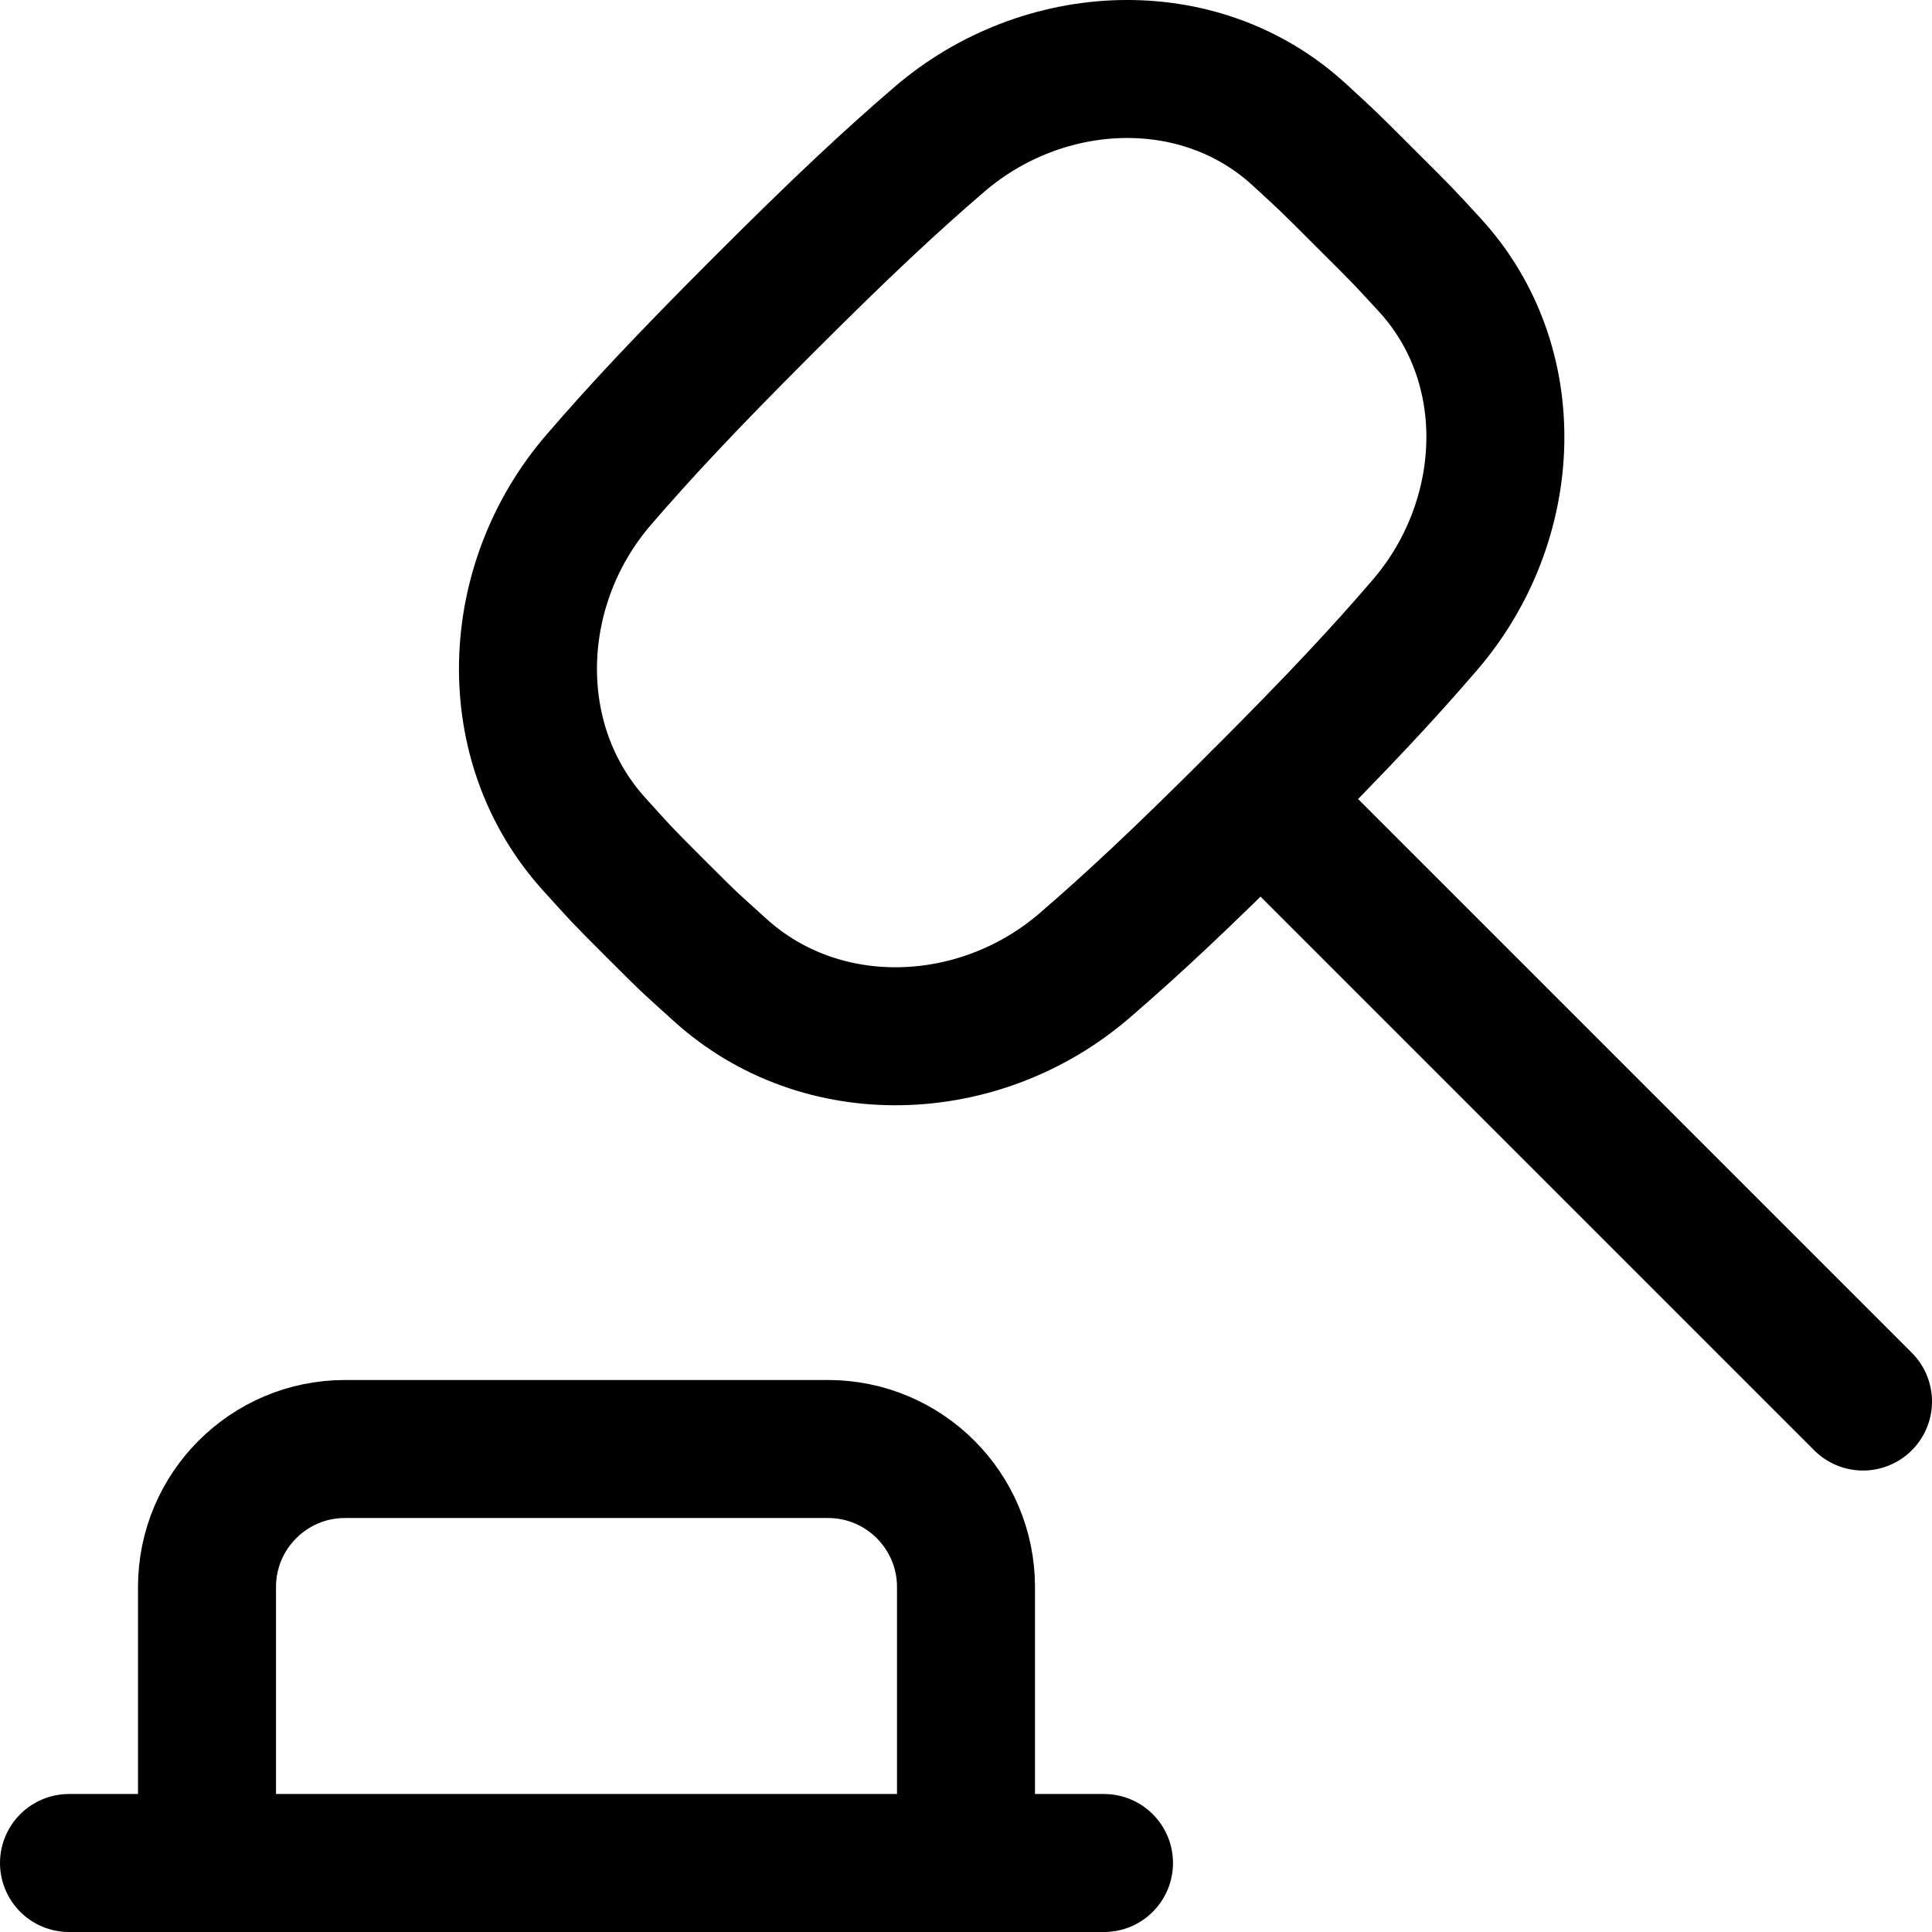 <svg xmlns="http://www.w3.org/2000/svg" fill="none" viewBox="0 0 14 14" id="Justice-Hammer--Streamline-Flex" height="14" width="14"><desc>Justice Hammer Streamline Icon: https://streamlinehq.com</desc><g id="justice-hammer--hammer-work-mallet-office-company-gavel-justice-judge-arbitration-court"><path id="Intersect" stroke="#000000" stroke-linecap="round" stroke-linejoin="round" d="M9.897 1.44c-0.297 -0.297 -0.261 -0.261 -0.479 -0.462 -0.728 -0.671 -1.861 -0.613 -2.611 0.032 -0.348 0.299 -0.699 0.625 -1.273 1.199 -0.567 0.567 -0.896 0.92 -1.195 1.267 -0.655 0.758 -0.703 1.907 -0.028 2.647 0.194 0.213 0.152 0.174 0.44 0.462 0.288 0.288 0.249 0.245 0.462 0.439 0.74 0.675 1.888 0.627 2.647 -0.028 0.347 -0.299 0.7 -0.628 1.267 -1.195 0.574 -0.574 0.9 -0.925 1.199 -1.273 0.645 -0.75 0.703 -1.883 0.032 -2.611 -0.201 -0.218 -0.165 -0.182 -0.462 -0.478Z" stroke-width="1"></path><path id="Vector 523" stroke="#000000" stroke-linecap="round" stroke-linejoin="round" d="m9.136 5.792 4.364 4.364" stroke-width="1"></path><path id="Vector 524" stroke="#000000" stroke-linecap="round" stroke-linejoin="round" d="M1.5 13.5v-2c0 -0.552 0.448 -1 1 -1H6c0.552 0 1 0.448 1 1v2" stroke-width="1"></path><path id="Vector 350" stroke="#000000" stroke-linecap="round" stroke-linejoin="round" d="M0.5 13.5H8" stroke-width="1"></path></g></svg>